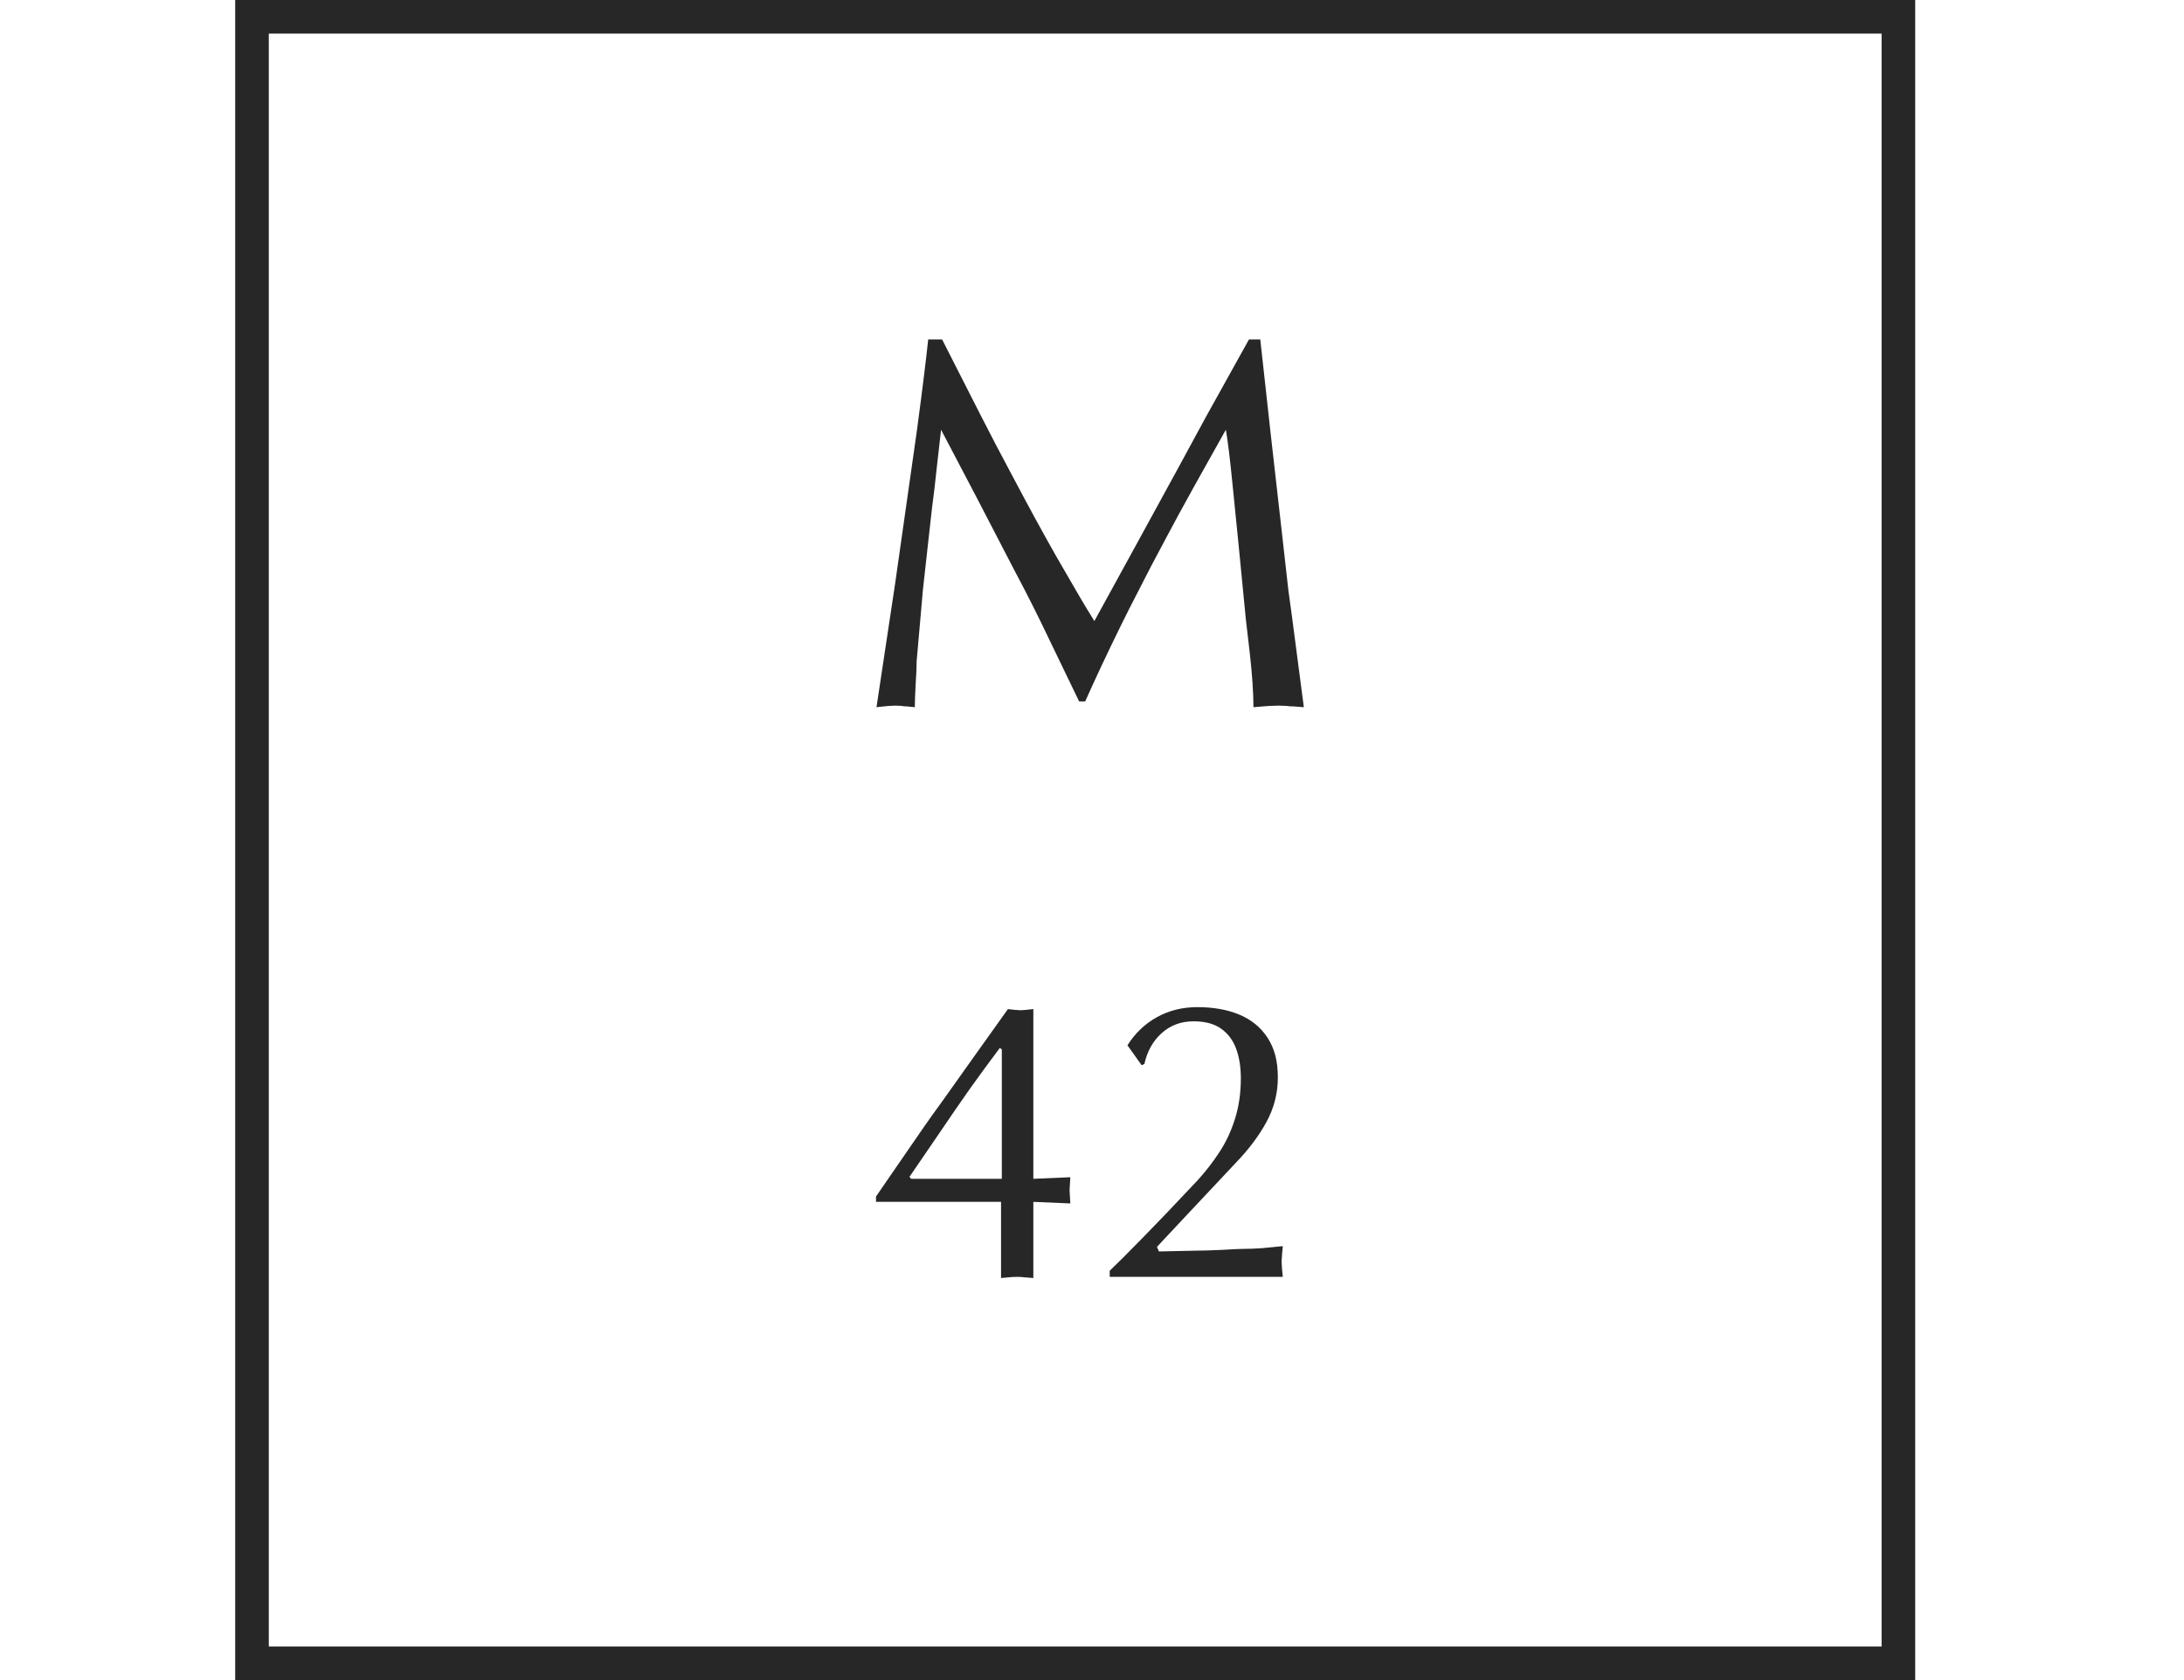 <?xml version="1.0" encoding="UTF-8"?> <svg xmlns="http://www.w3.org/2000/svg" width="65" height="50" viewBox="0 0 65 50" fill="none"> <rect x="7.5" y="0.5" width="49" height="49" stroke="#272727"></rect> <path d="M37.172 10.102H37.508L37.82 12.93L38.156 15.891C38.26 16.812 38.323 17.37 38.344 17.562C38.37 17.75 38.406 18.016 38.453 18.359L38.805 21.047L38.492 21.023C38.398 21.023 38.331 21.018 38.289 21.008L38.055 21L37.797 21.008L37.586 21.023L37.305 21.047C37.305 20.62 37.268 20.081 37.195 19.43C37.154 19.096 37.115 18.76 37.078 18.422L36.867 16.258L36.68 14.391C36.607 13.656 36.542 13.122 36.484 12.789C36.099 13.477 35.781 14.044 35.531 14.492C35.219 15.055 34.95 15.547 34.727 15.969C34.523 16.349 34.367 16.643 34.258 16.852C34.221 16.924 34.07 17.219 33.805 17.734C33.69 17.953 33.542 18.247 33.359 18.617C32.953 19.445 32.599 20.198 32.297 20.875H32.117L31.242 19.062C30.909 18.359 30.555 17.656 30.18 16.953L29.078 14.828L28.008 12.789C27.961 13.206 27.917 13.596 27.875 13.961C27.838 14.325 27.792 14.724 27.734 15.156L27.469 17.539L27.281 19.68C27.281 19.846 27.271 20.083 27.25 20.391C27.234 20.698 27.227 20.917 27.227 21.047L26.992 21.023C26.919 21.023 26.867 21.018 26.836 21.008L26.664 21L26.461 21.008L26.305 21.023L26.086 21.047L26.641 17.367L27.289 12.812C27.451 11.604 27.562 10.7 27.625 10.102H28.039L29.203 12.391C29.443 12.865 29.766 13.482 30.172 14.242C30.635 15.117 31.055 15.885 31.43 16.547C31.81 17.203 32.047 17.612 32.141 17.773C32.188 17.857 32.331 18.094 32.57 18.484L33.859 16.133L35.094 13.875L35.891 12.406L37.172 10.102Z" fill="#272727"></path> <path d="M29.793 35.768H26.072V35.609L27.027 34.221C27.188 33.986 27.354 33.746 27.525 33.5C27.674 33.285 27.85 33.039 28.053 32.762L29.02 31.402L29.998 30.031L30.209 30.055L30.379 30.066L30.531 30.055L30.754 30.031V35.082L31.855 35.035L31.832 35.422L31.855 35.815L30.754 35.768V38.035L30.555 38.018C30.496 38.018 30.453 38.014 30.426 38.006L30.273 38L30.109 38.006L29.975 38.018L29.793 38.035V35.768ZM29.816 35.082V31.232L29.758 31.186C29.438 31.611 29.133 32.027 28.844 32.434C28.766 32.547 28.623 32.752 28.416 33.049C28.232 33.315 28.082 33.535 27.965 33.711L27.068 35.023L27.115 35.082H29.816ZM33.977 31.701L33.555 31.109C33.785 30.746 34.078 30.467 34.434 30.271C34.793 30.072 35.193 29.973 35.635 29.973C36.111 29.973 36.527 30.047 36.883 30.195C37.242 30.344 37.523 30.574 37.727 30.887C37.828 31.043 37.904 31.217 37.955 31.408C38.006 31.6 38.031 31.82 38.031 32.07C38.031 32.531 37.92 32.969 37.697 33.383C37.475 33.793 37.174 34.195 36.795 34.59L35.365 36.113L34.639 36.887L34.434 37.109L34.492 37.244L35.559 37.221C35.773 37.221 36.043 37.213 36.367 37.197C36.695 37.178 36.898 37.168 36.977 37.168C37.18 37.168 37.381 37.16 37.58 37.145C37.85 37.117 38.049 37.098 38.178 37.086L38.154 37.367L38.143 37.543L38.154 37.742L38.178 38H33.027V37.818C33.25 37.607 33.578 37.279 34.012 36.834L34.732 36.09L35.652 35.117C35.883 34.863 36.096 34.588 36.291 34.291C36.486 33.994 36.641 33.664 36.754 33.301C36.871 32.934 36.93 32.531 36.93 32.094C36.93 31.758 36.883 31.463 36.789 31.209C36.695 30.955 36.545 30.756 36.338 30.611C36.135 30.467 35.863 30.395 35.523 30.395C35.148 30.395 34.83 30.514 34.568 30.752C34.31 30.986 34.141 31.291 34.059 31.666L33.977 31.701Z" fill="#272727"></path> </svg> 